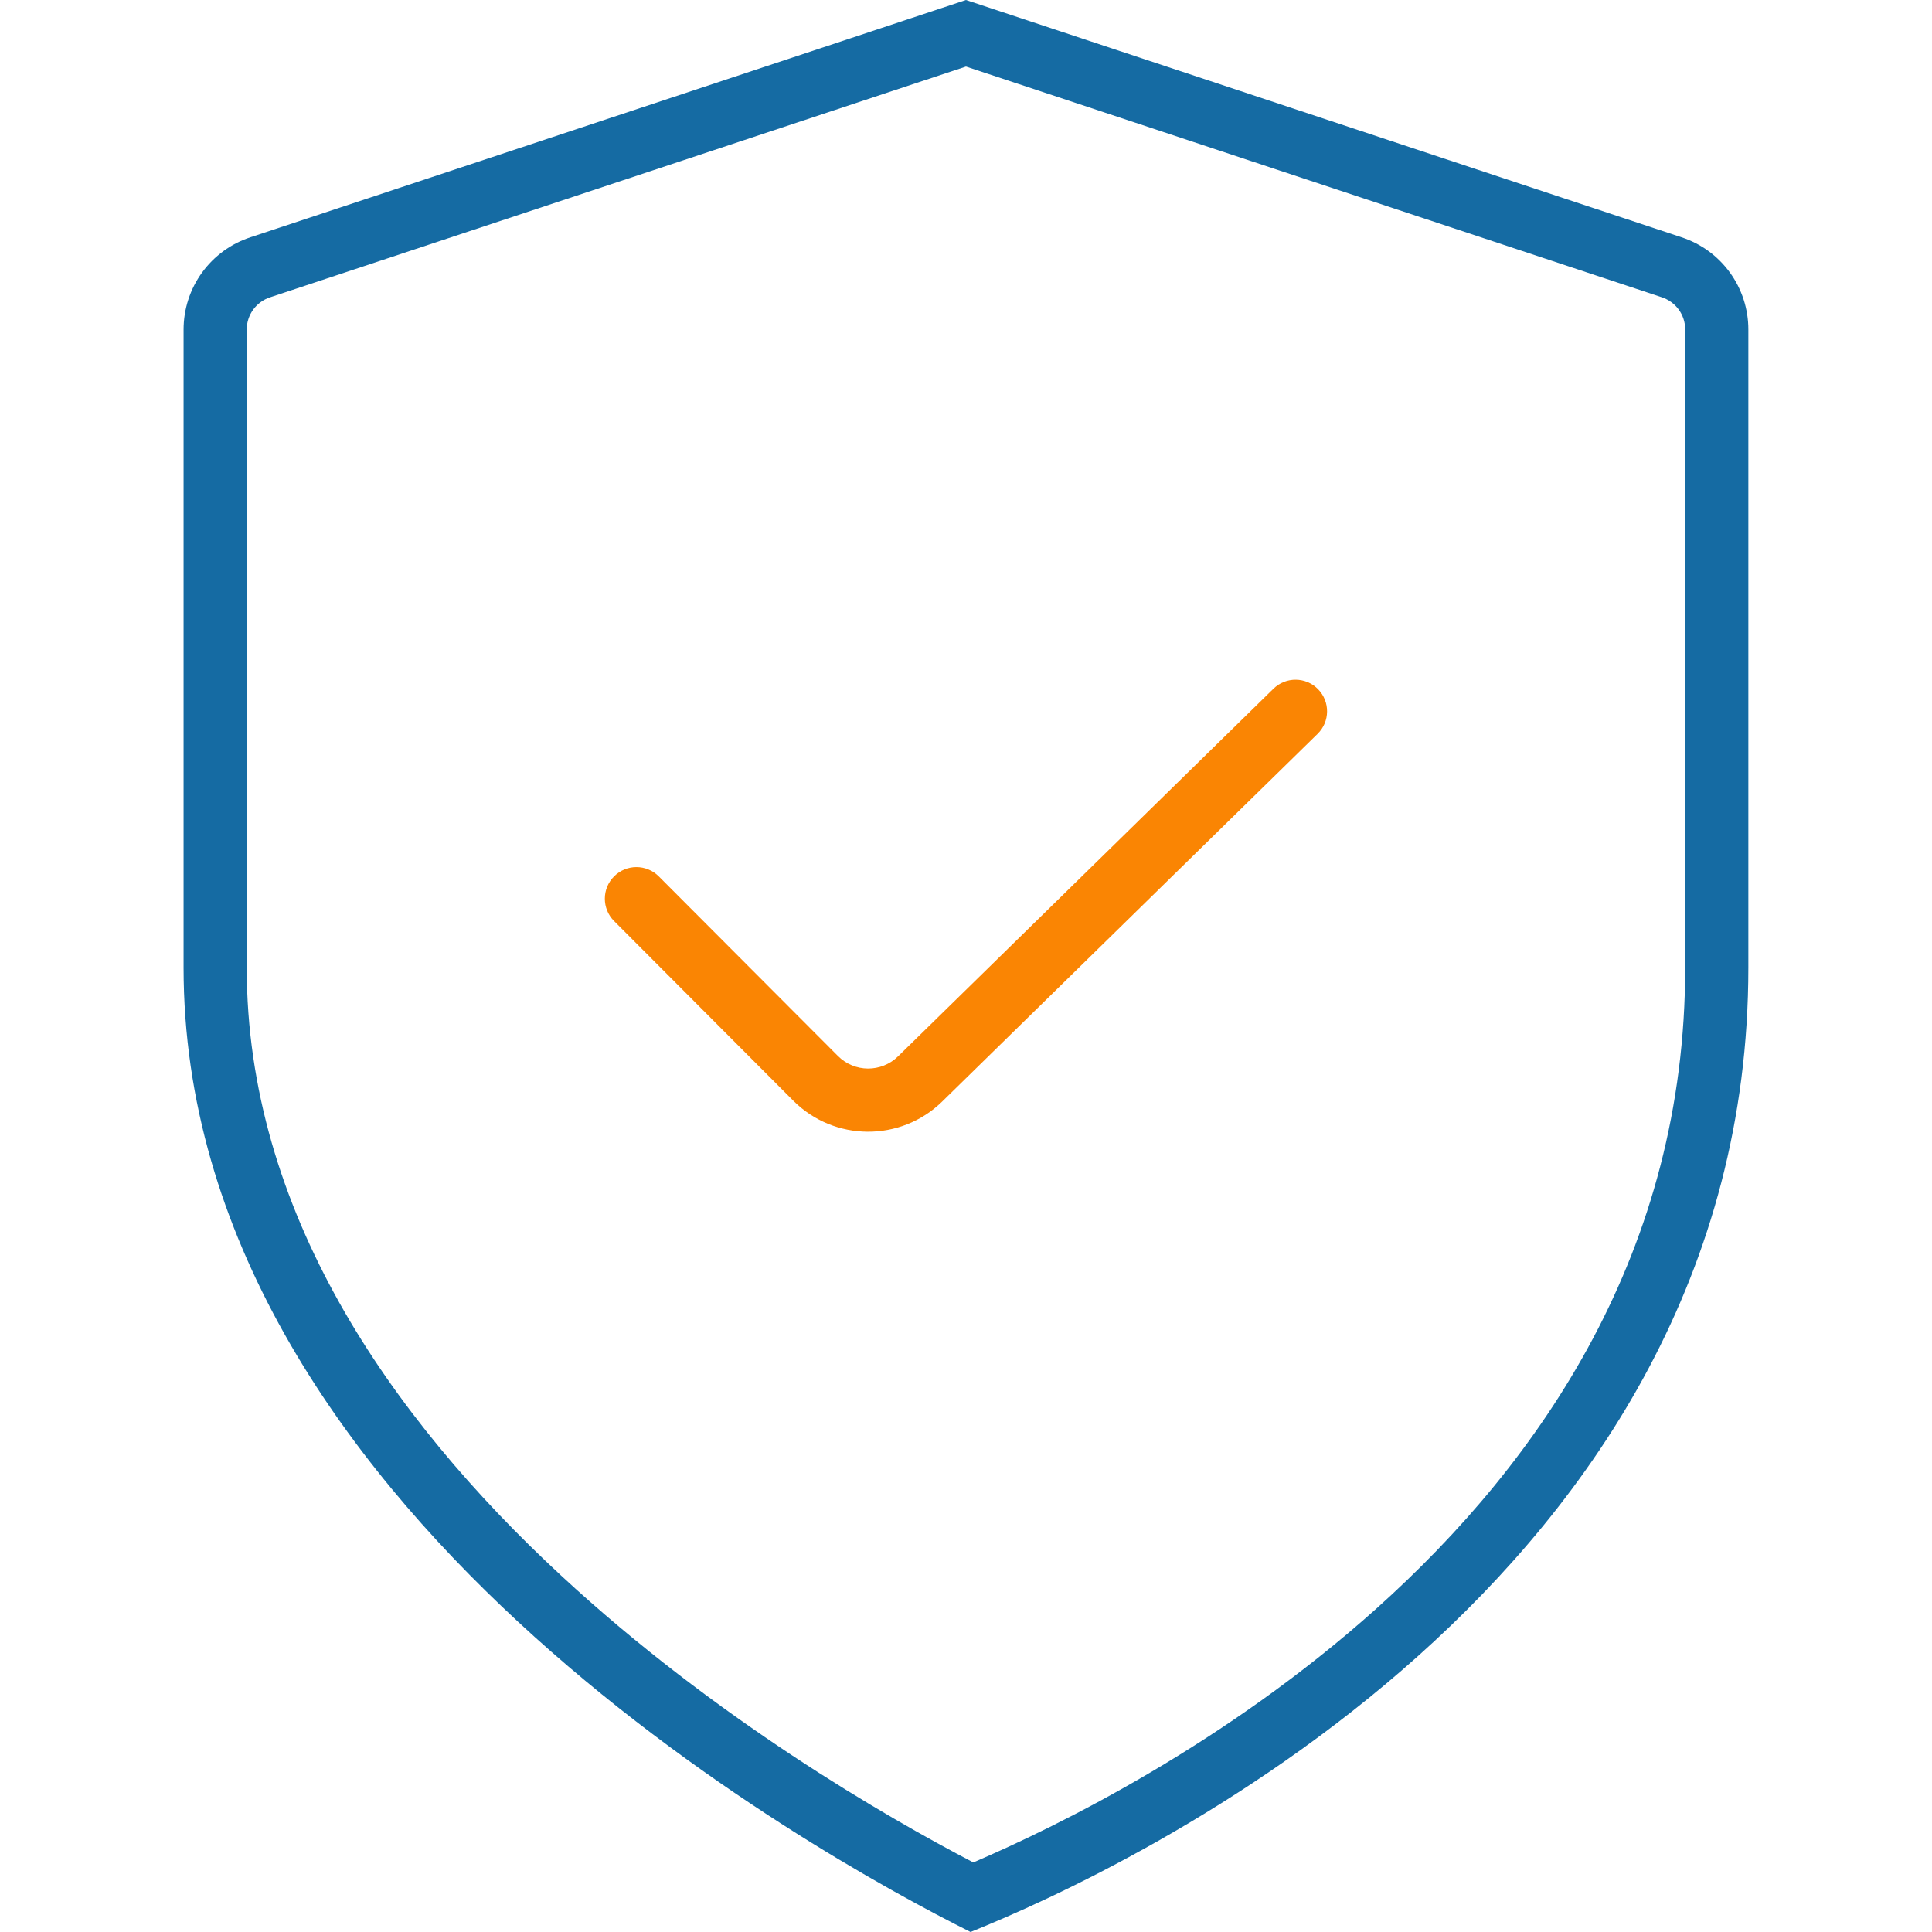 <svg width="52" height="52" viewBox="0 0 52 52" fill="none" xmlns="http://www.w3.org/2000/svg">
<path fill-rule="evenodd" clip-rule="evenodd" d="M35.476 18.55C35.804 18.886 35.799 19.424 35.463 19.752L25.361 29.646C24.244 30.74 22.454 30.73 21.349 29.623L16.527 24.789C16.196 24.456 16.197 23.918 16.529 23.587C16.861 23.255 17.399 23.256 17.731 23.588L22.553 28.422C22.999 28.869 23.721 28.873 24.172 28.431L34.274 18.538C34.609 18.209 35.148 18.215 35.476 18.55Z" fill="#FA8503"/>
<path fill-rule="evenodd" clip-rule="evenodd" d="M45.257 6.386L25.999 0L6.742 6.386C6.218 6.557 5.762 6.89 5.438 7.336C5.115 7.782 4.941 8.319 4.941 8.871V26.043C4.941 40.505 21.893 49.886 26.123 52C30.345 50.302 47.057 42.529 47.057 26.043V8.871C47.058 8.319 46.884 7.782 46.561 7.336C46.237 6.89 45.781 6.557 45.257 6.386ZM26.197 50.128C28.531 49.127 33 46.92 37.039 43.301C41.521 39.286 45.357 33.647 45.357 26.043V8.869C45.358 8.677 45.297 8.489 45.184 8.333C45.071 8.178 44.912 8.062 44.729 8.002L44.722 7.999L25.999 1.791L7.27 8.002C7.087 8.062 6.928 8.178 6.815 8.333C6.702 8.489 6.641 8.677 6.641 8.869L6.641 8.871L6.641 26.043C6.641 32.582 10.48 38.122 15.101 42.405C19.249 46.249 23.834 48.895 26.197 50.128Z" fill="#156BA3"/>
</svg>

